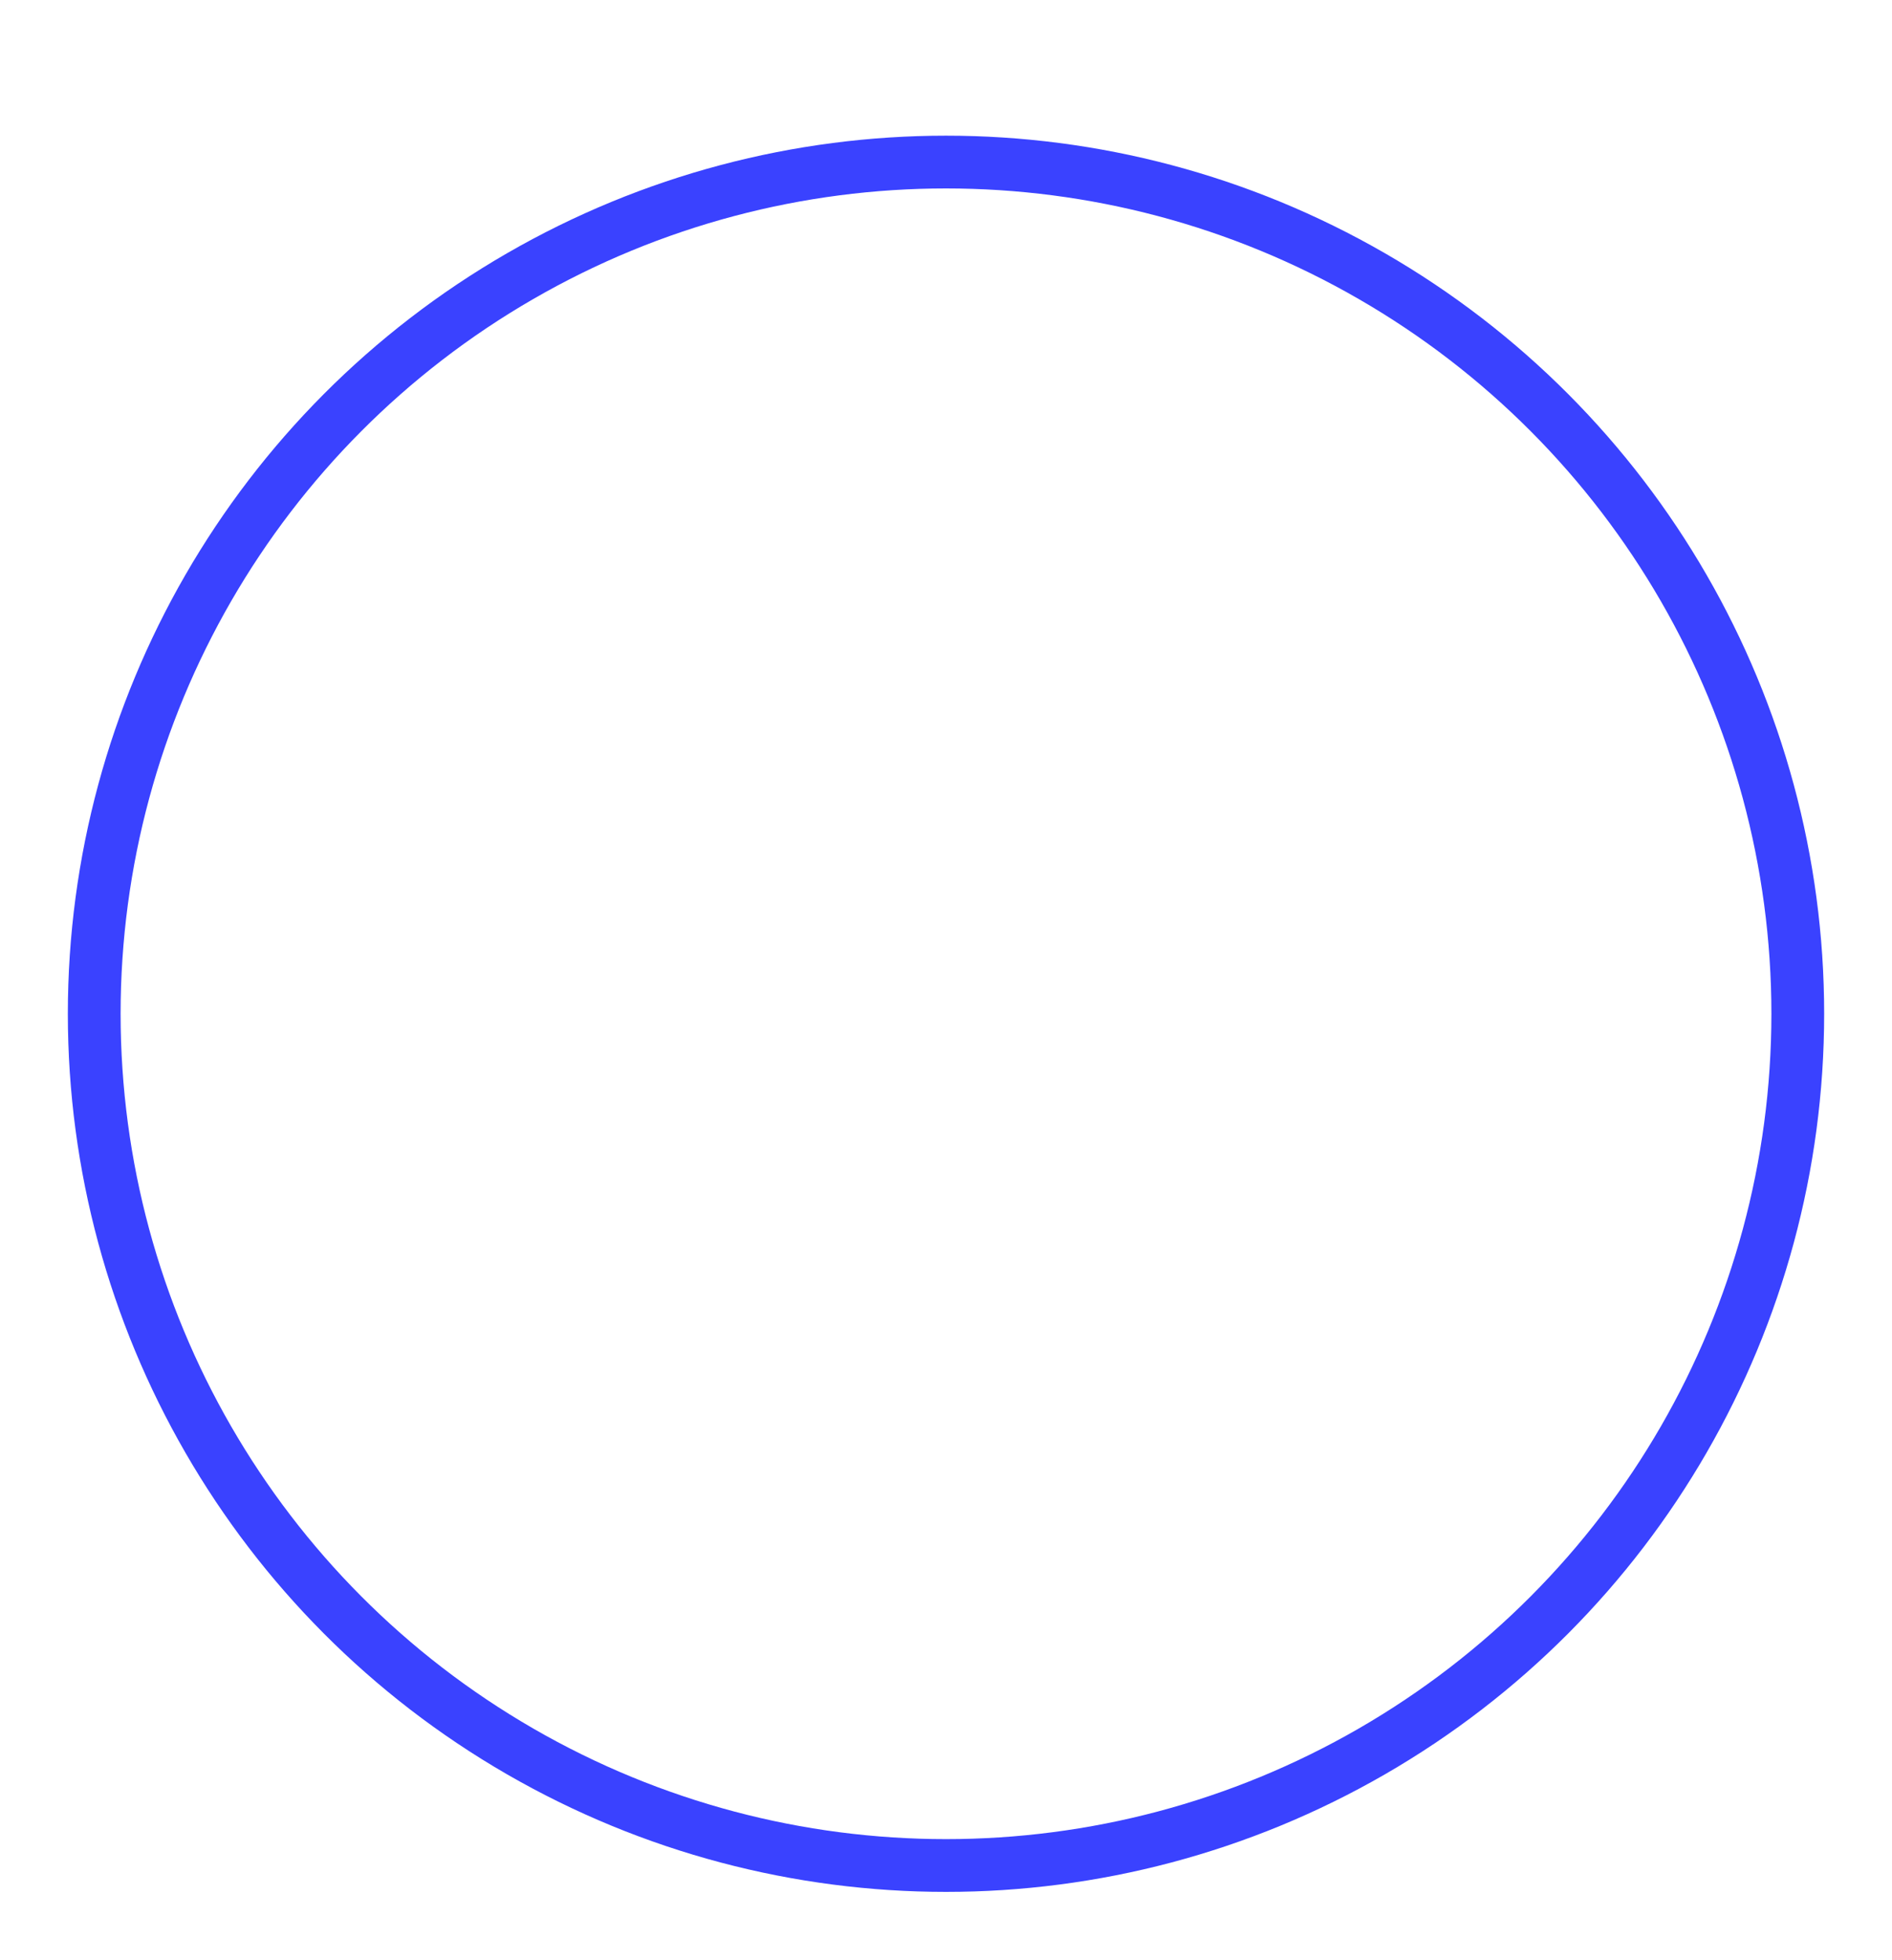 <svg xmlns="http://www.w3.org/2000/svg" width="251" height="260"><defs><filter id="a" x="0" y="0" width="251" height="260" filterUnits="userSpaceOnUse"><feOffset dy="18"/><feGaussianBlur stdDeviation="3" result="A"/><feFlood flood-opacity=".161"/><feComposite operator="in" in2="A"/><feComposite in="SourceGraphic"/></filter></defs><g filter="url(#a)"><circle cx="116.5" cy="116.5" r="113" stroke-width="7" transform="translate(9)" fill="none" stroke="#3a42ff"/></g></svg>